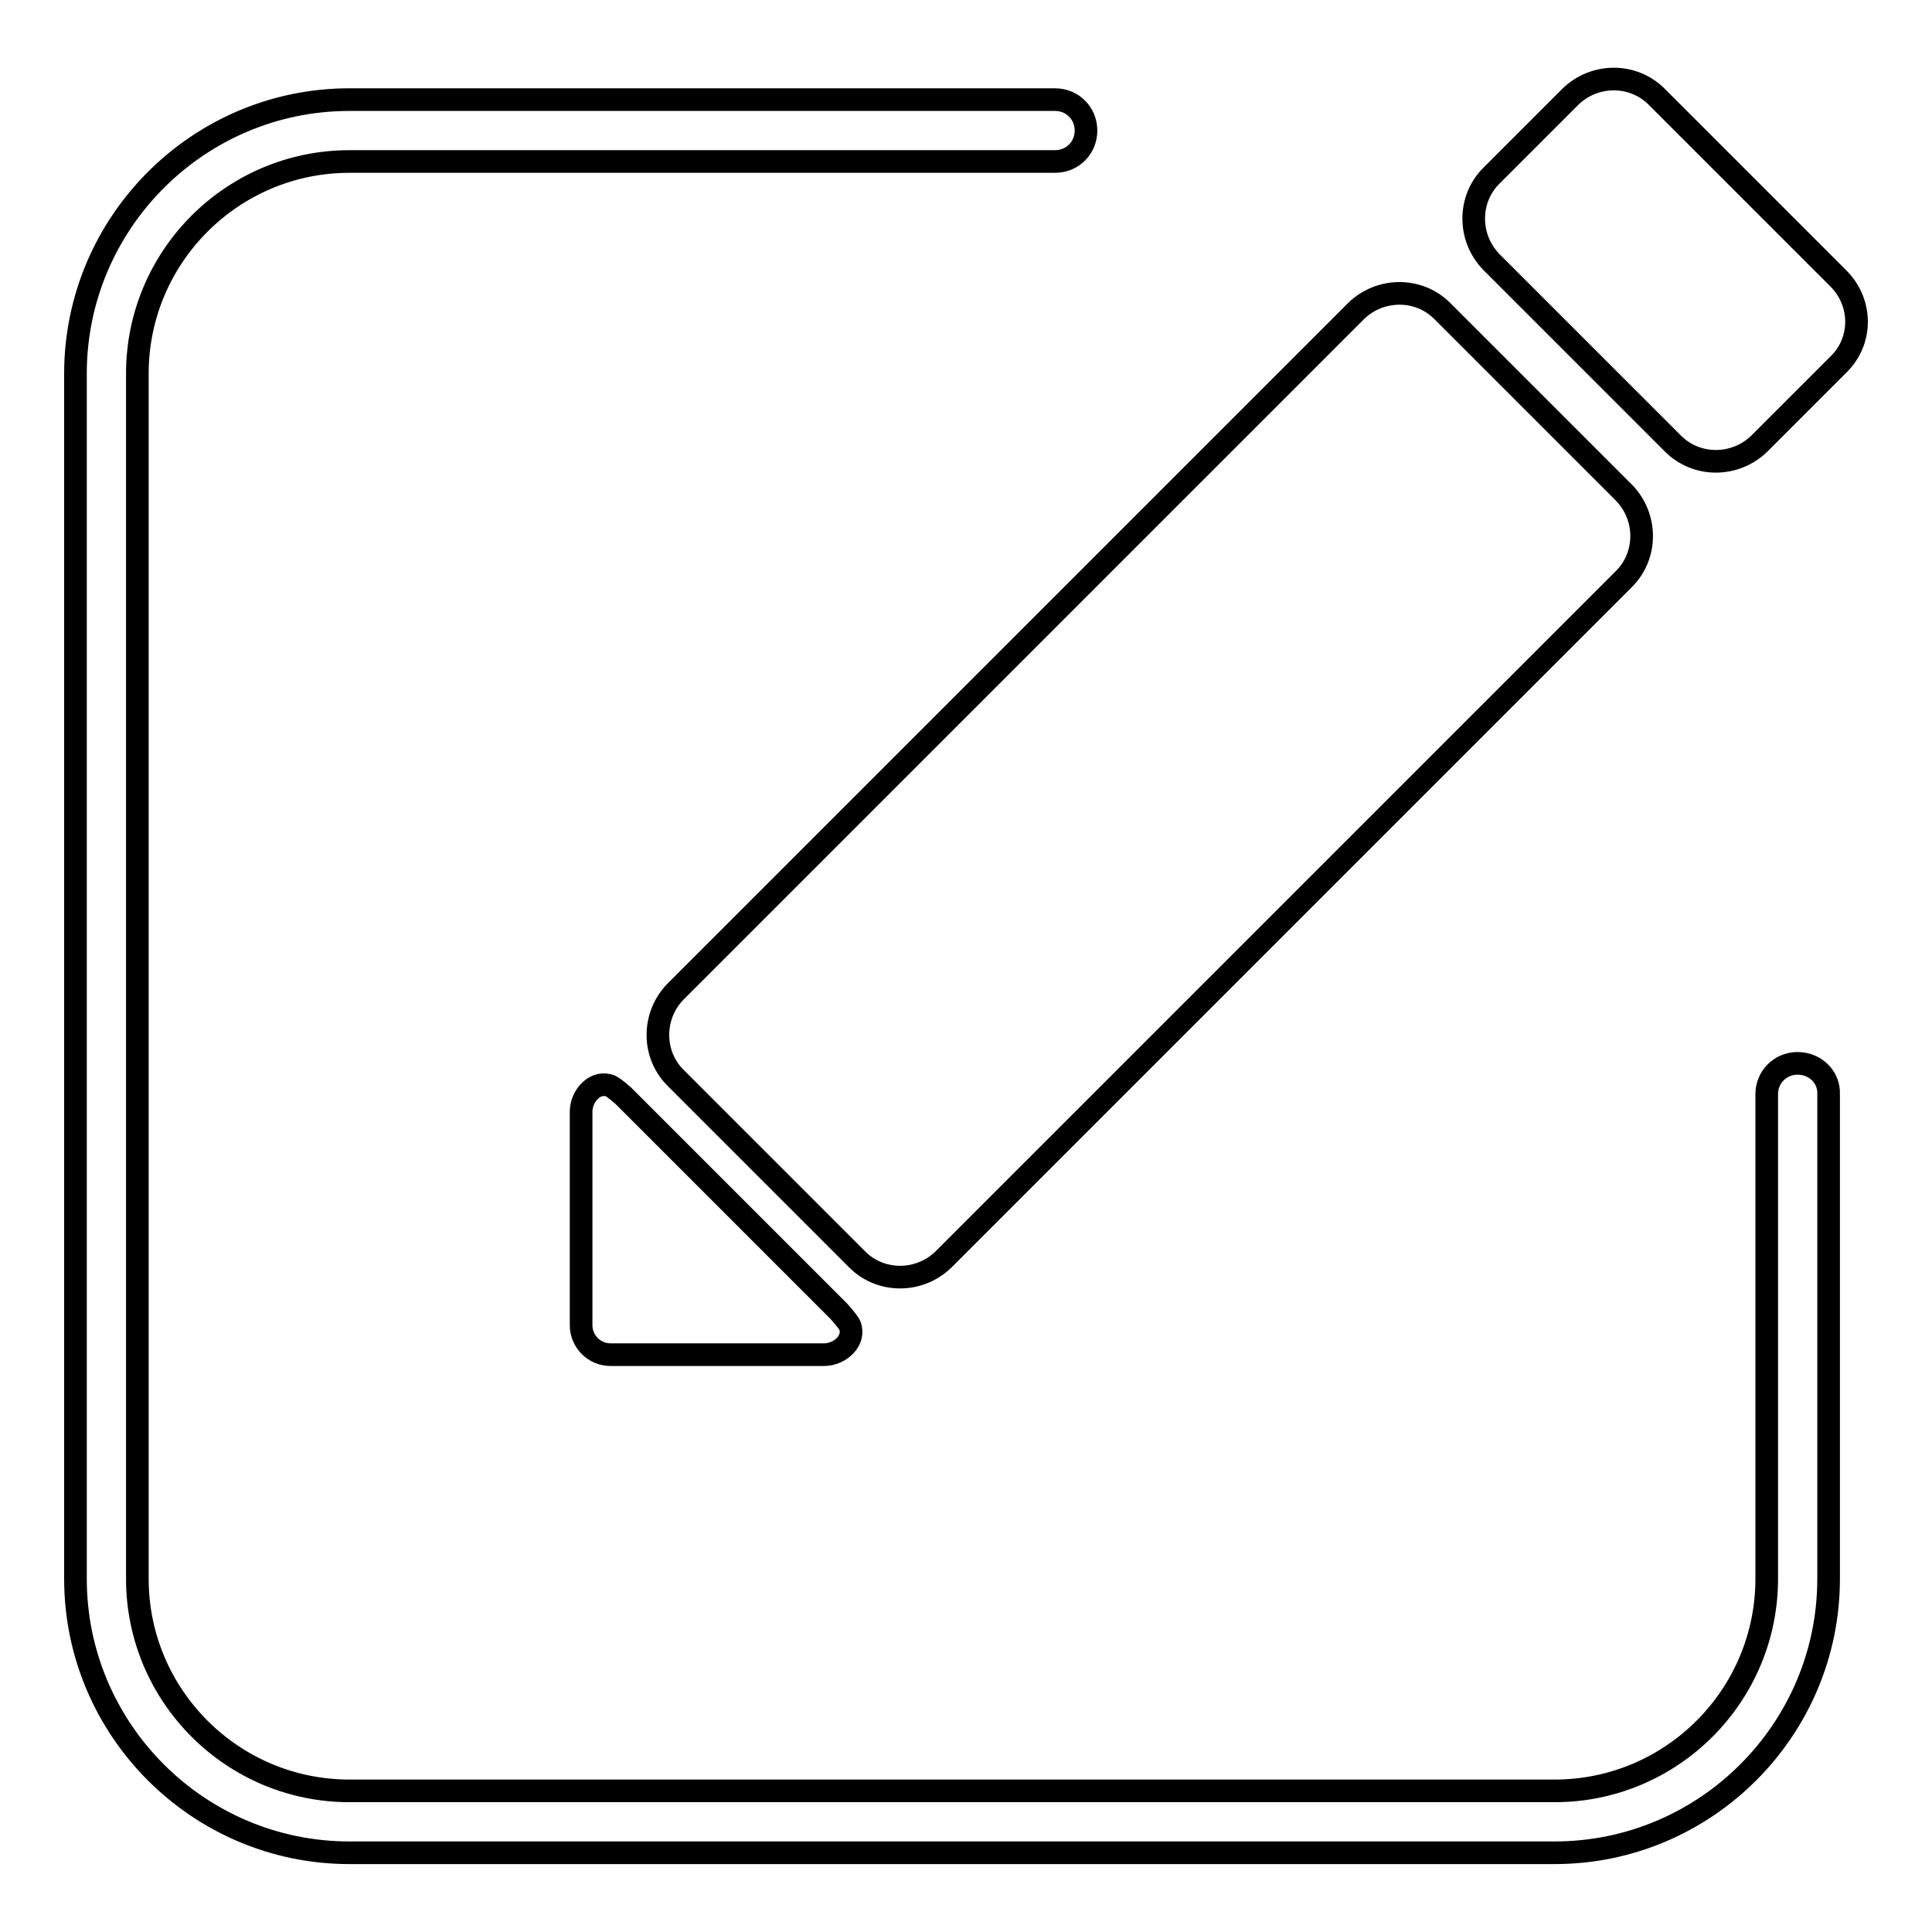 <?xml version="1.0" encoding="utf-8"?>
<!-- Svg Vector Icons : http://www.onlinewebfonts.com/icon -->
<!DOCTYPE svg PUBLIC "-//W3C//DTD SVG 1.1//EN" "http://www.w3.org/Graphics/SVG/1.1/DTD/svg11.dtd">
<svg version="1.1" xmlns="http://www.w3.org/2000/svg" xmlns:xlink="http://www.w3.org/1999/xlink" x="0px" y="0px" viewBox="0 0 256 256" enable-background="new 0 0 256 256" xml:space="preserve">
<g> <path stroke-width="3" fill-opacity="0" stroke="#000000"  d="M238.2,140.9c-2.3,0-4.1,1.8-4.1,4.1v64.2c0,15.5-12.6,28.1-28.1,28.1H46.3c-15.5,0-28.1-12.6-28.1-28.1 V49.5c0-15.5,12.6-28.1,28.1-28.1h93.5c2.3,0,4.1-1.8,4.1-4.1c0-2.3-1.8-4.1-4.1-4.1H46.3c-20,0-36.3,16.3-36.3,36.3v159.7 c0,20,16.3,36.3,36.3,36.3H206c20,0,36.3-16.3,36.3-36.3V145C242.4,142.7,240.5,140.9,238.2,140.9z M89.5,142.8l24.1,24.1 c3.1,3.1,8.2,3.1,11.4,0l90.2-90.2c3.1-3.1,3.1-8.2,0-11.4l-24.1-24.1c-3.1-3.1-8.2-3.1-11.4,0l-90.2,90.2 C86.4,134.6,86.4,139.7,89.5,142.8z M243.6,36.9l-24.1-24.1c-3.1-3.1-8.2-3.1-11.4,0l-10.5,10.5c-3.1,3.1-3.1,8.2,0,11.4l24.1,24.1 c3.1,3.1,8.2,3.1,11.4,0l10.5-10.5C246.8,45.2,246.8,40.1,243.6,36.9z M82.6,145.2c0,0-1.1-1-1.7-1.3c-2-0.8-3.9,1.3-3.9,3.4v28.3 c0,2.1,1.7,3.9,3.9,3.9h28.3c2.1,0,4.2-1.9,3.4-3.9c-0.3-0.6-1.5-1.9-1.5-1.9L82.6,145.2z"/></g>
</svg>